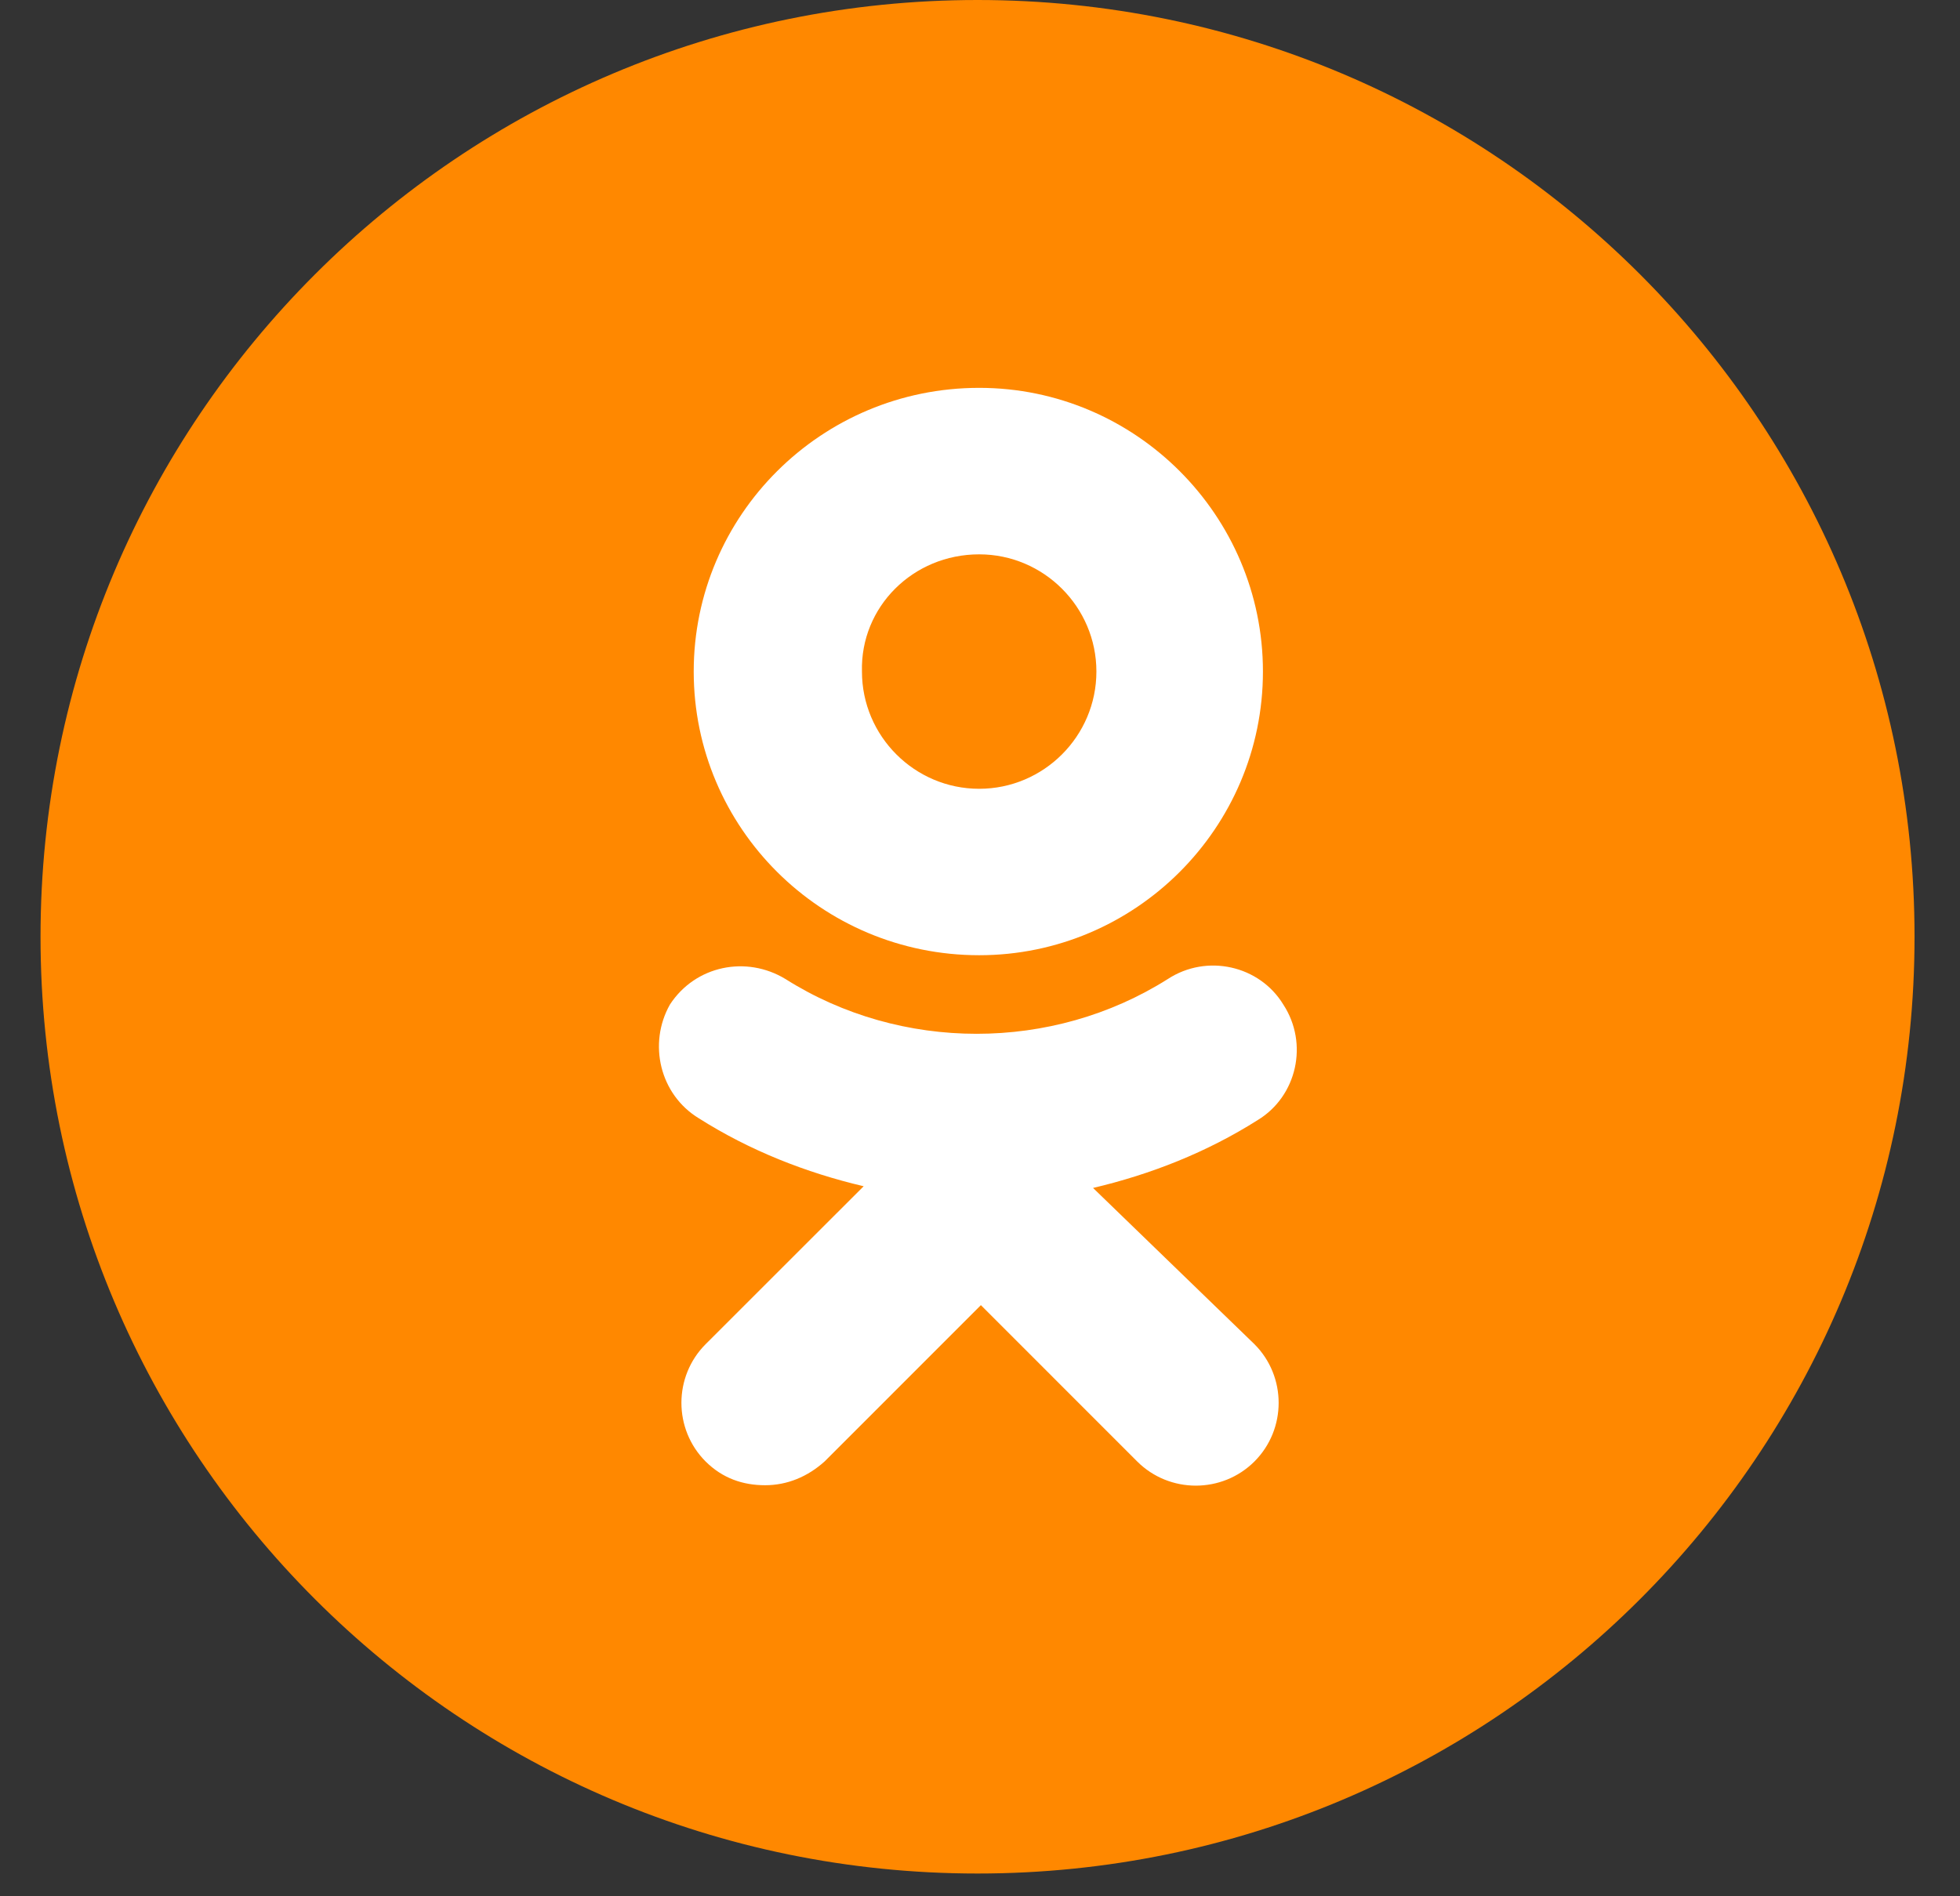 <svg width="31" height="30" viewBox="0 0 31 30" fill="none" xmlns="http://www.w3.org/2000/svg">
<rect x="0" y="0" width="31" height="30" fill="#333333" stroke="none"/>
<path d="M0.641 14.82C0.641 6.635 7.276 0 15.461 0C23.645 0 30.281 6.635 30.281 14.82C30.281 23.005 23.645 29.64 15.461 29.64C7.276 29.64 0.641 23.005 0.641 14.82Z" fill="#FF8800"/>
<path fill-rule="evenodd" clip-rule="evenodd" d="M19.975 10.624C19.975 13.097 17.959 15.112 15.487 15.112C12.988 15.112 10.972 13.097 10.972 10.624C10.972 8.152 12.988 6.136 15.487 6.136C17.959 6.136 19.975 8.152 19.975 10.624ZM17.341 10.624C17.341 9.603 16.508 8.77 15.487 8.77C14.439 8.77 13.606 9.603 13.633 10.624C13.633 11.646 14.466 12.479 15.487 12.479C16.508 12.479 17.341 11.646 17.341 10.624Z" fill="white"/>
<path d="M19.894 17.719C19.088 18.23 18.201 18.579 17.288 18.794L19.841 21.266C20.351 21.777 20.351 22.61 19.841 23.121C19.33 23.631 18.497 23.631 17.986 23.121L15.514 20.648L13.042 23.121C12.773 23.363 12.45 23.497 12.101 23.497C11.752 23.497 11.429 23.389 11.16 23.121C10.65 22.61 10.65 21.777 11.16 21.266L13.66 18.767C12.746 18.552 11.859 18.203 11.053 17.692C10.435 17.316 10.247 16.51 10.596 15.892C10.999 15.274 11.805 15.112 12.424 15.489C14.251 16.644 16.643 16.644 18.47 15.489C19.088 15.085 19.921 15.274 20.297 15.892C20.701 16.51 20.512 17.343 19.894 17.719Z" fill="white"/>
</svg>
